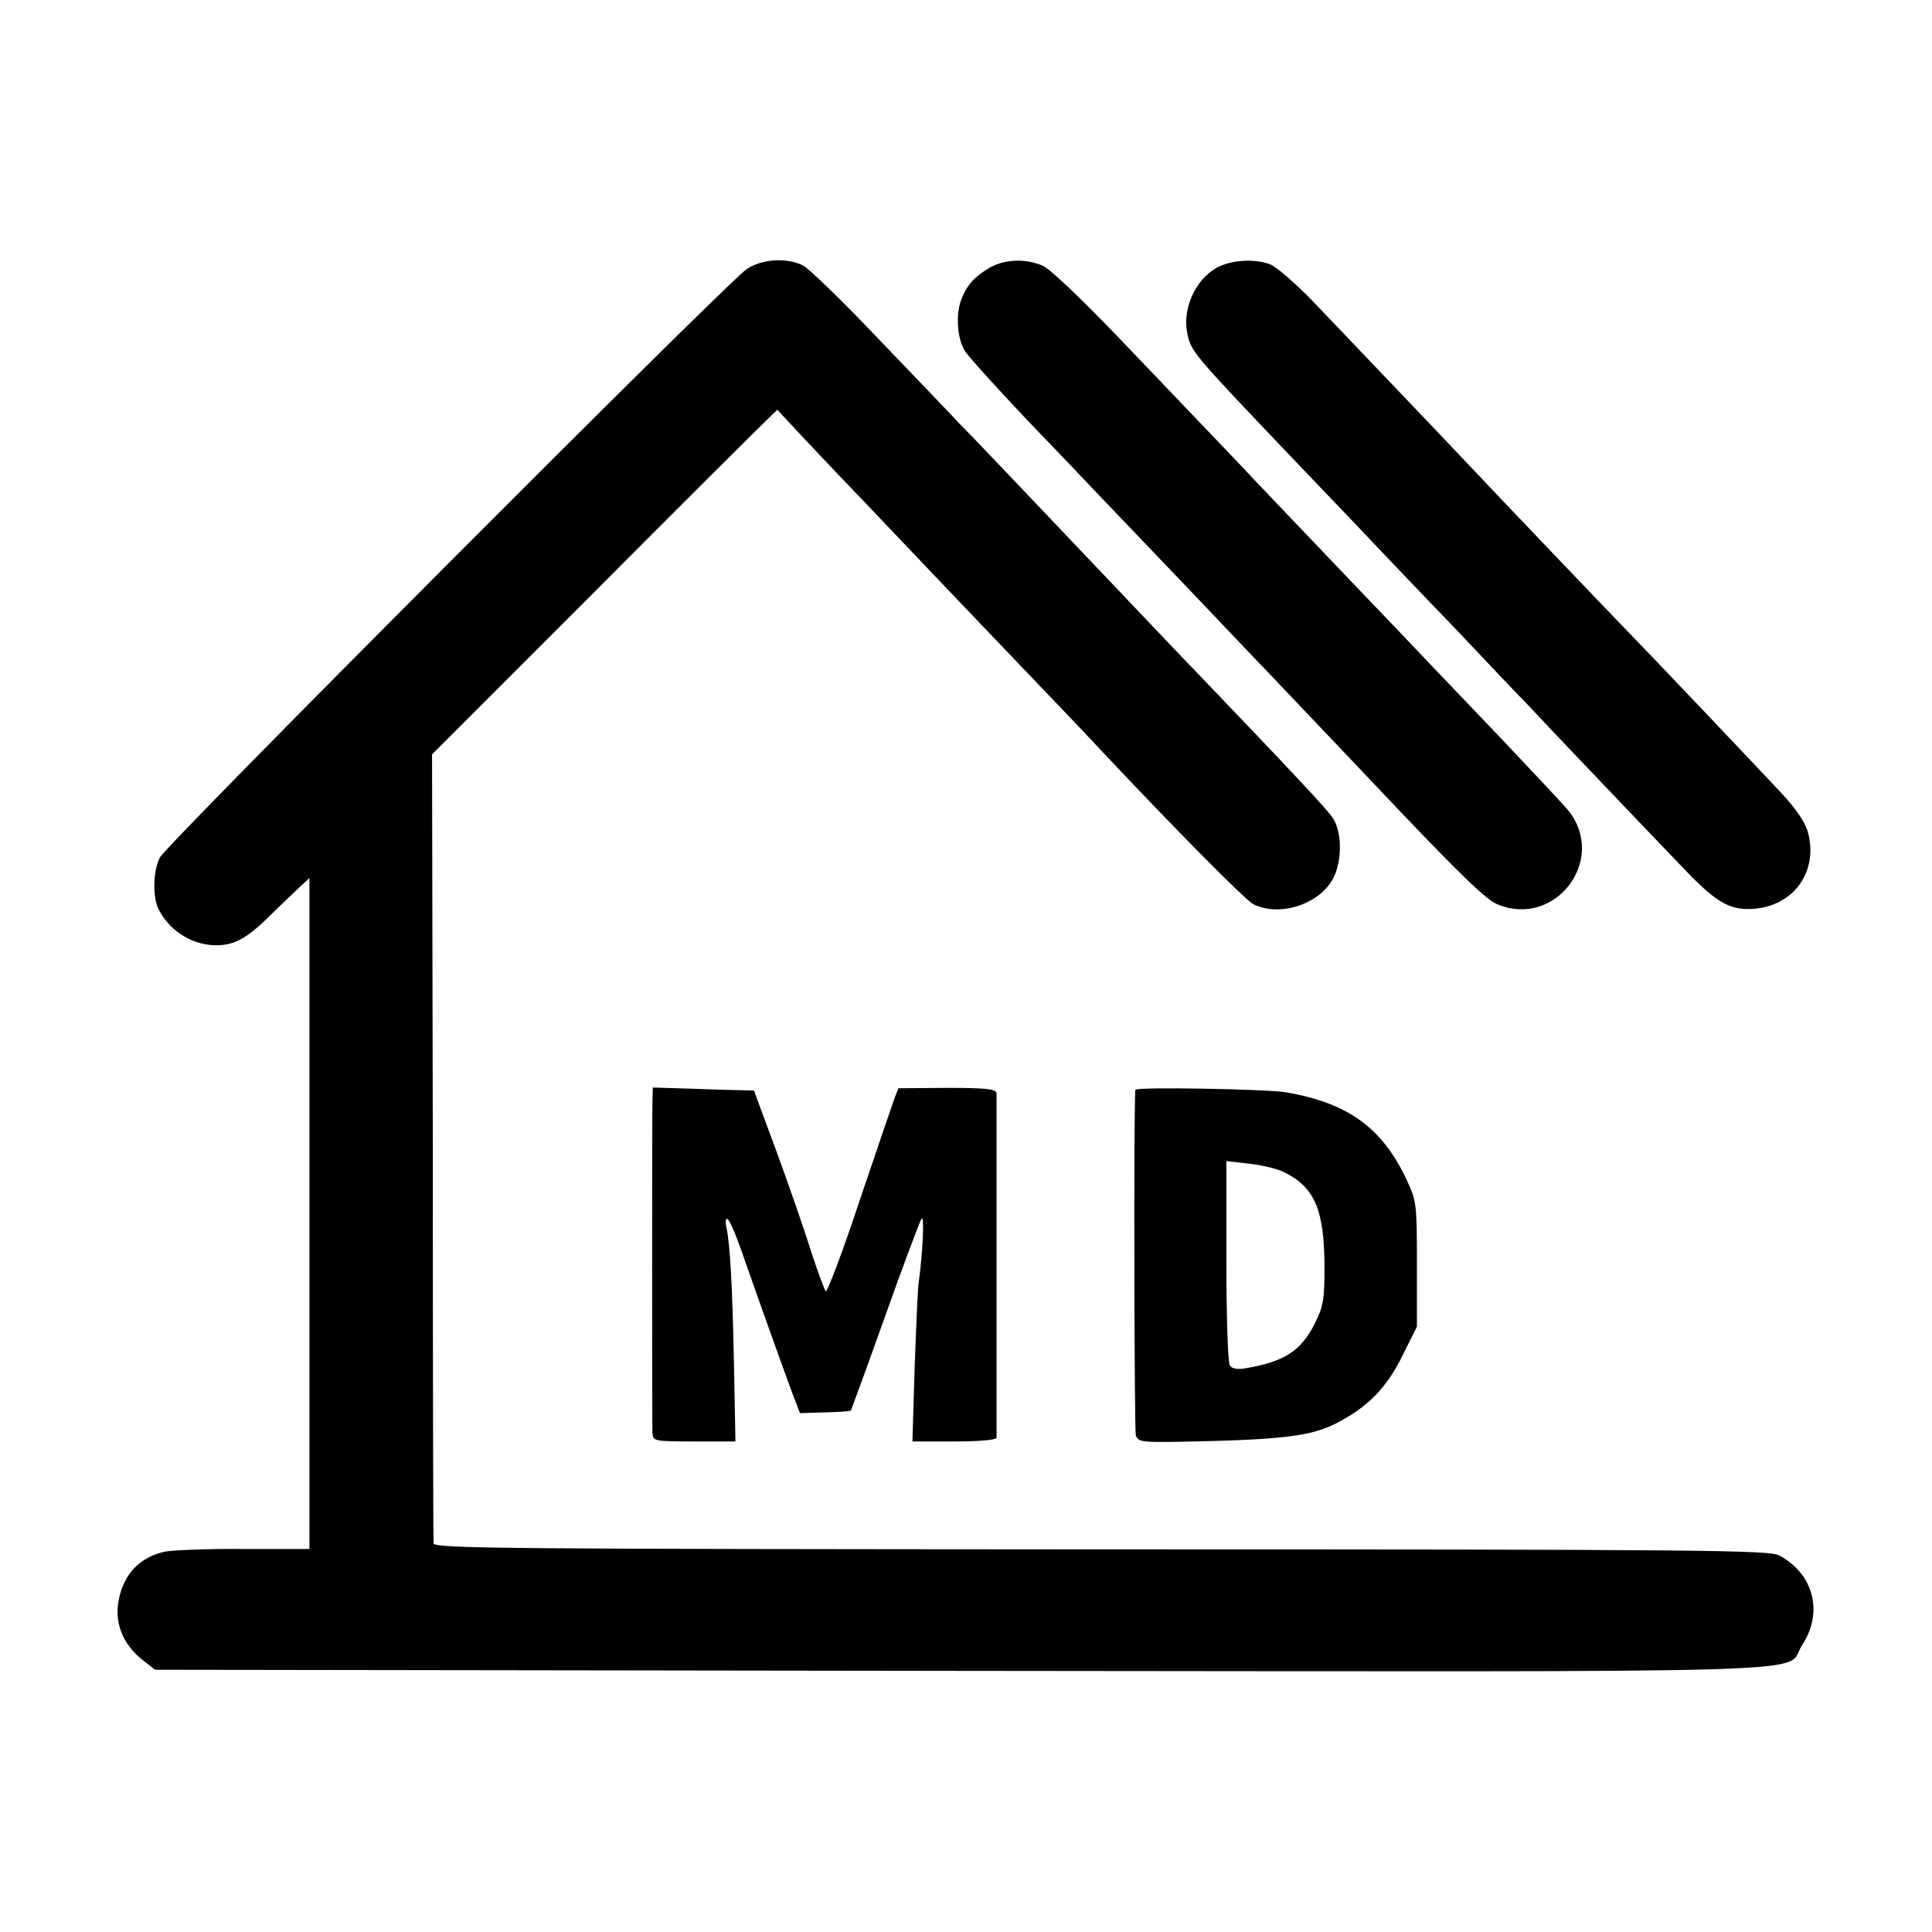 <?xml version="1.0" standalone="no"?>
<!DOCTYPE svg PUBLIC "-//W3C//DTD SVG 20010904//EN"
 "http://www.w3.org/TR/2001/REC-SVG-20010904/DTD/svg10.dtd">
<svg version="1.0" xmlns="http://www.w3.org/2000/svg"
 width="512pt" height="512pt" viewBox="0 0 512 512"
 preserveAspectRatio="xMidYMid meet">
<g transform="translate(0,512) scale(0.1,-0.1)"
fill="#000000" stroke="none">
<path d="M1979 4407 c-52 -35 -1537 -1524 -1555 -1559 -19 -36 -20 -107 -3
-139 32 -61 95 -97 161 -94 45 3 77 22 139 84 26 25 59 57 73 70 l26 24 0
-889 0 -889 -172 0 c-95 1 -190 -3 -211 -7 -55 -12 -94 -45 -113 -95 -29 -76
-7 -147 60 -197 l27 -21 2136 -3 c2382 -2 2179 -9 2228 67 58 87 32 190 -60
239 -27 14 -196 16 -1797 16 -1572 1 -1768 2 -1769 16 -1 8 -2 482 -2 1053
l-2 1038 427 427 c234 235 440 440 457 456 l31 30 42 -45 c22 -24 104 -111
182 -192 196 -206 227 -239 427 -448 97 -101 193 -202 213 -224 190 -202 375
-389 397 -401 71 -36 180 1 214 72 22 47 21 118 -2 155 -16 24 -96 110 -373
399 -35 36 -65 68 -395 415 -93 98 -192 202 -220 230 -27 29 -126 132 -219
229 -93 98 -182 184 -197 192 -43 22 -110 18 -150 -9z"/>
<path d="M2620 4409 c-39 -24 -56 -43 -71 -79 -17 -39 -13 -107 8 -140 10 -16
84 -97 163 -181 80 -83 167 -174 194 -203 27 -28 126 -132 220 -230 94 -99
182 -191 196 -206 14 -14 95 -100 180 -189 85 -90 177 -186 204 -215 162 -170
225 -230 253 -242 153 -65 292 115 191 246 -11 14 -91 99 -177 190 -87 91
-173 181 -191 200 -18 19 -112 118 -210 220 -97 102 -209 219 -248 260 -74 79
-101 106 -371 389 -94 98 -180 180 -198 187 -47 20 -103 17 -143 -7z"/>
<path d="M3234 4415 c-61 -27 -101 -107 -88 -176 10 -51 10 -51 298 -353 88
-92 181 -189 205 -215 24 -25 115 -121 204 -213 88 -93 175 -185 195 -205 48
-52 343 -361 422 -443 82 -85 118 -104 182 -98 105 10 167 102 139 203 -7 26
-32 62 -68 101 -74 79 -331 350 -403 424 -66 68 -360 376 -421 441 -80 85
-343 360 -424 445 -44 45 -93 87 -108 93 -38 15 -95 13 -133 -4z"/>
<path d="M1729 2201 c-1 -45 -1 -847 0 -878 1 -22 4 -23 111 -23 l109 0 -4
208 c-4 201 -10 313 -20 360 -3 12 -2 22 2 22 5 0 21 -37 37 -82 39 -112 110
-311 135 -378 l21 -55 66 2 c37 1 68 3 69 5 1 2 42 113 90 248 48 135 92 252
97 260 8 14 4 -84 -7 -166 -3 -16 -7 -118 -11 -226 l-6 -198 111 0 c67 0 111
4 112 10 0 6 0 210 0 455 0 245 0 451 0 458 -1 11 -29 14 -131 14 l-129 -1
-10 -25 c-5 -14 -47 -137 -93 -273 -45 -136 -86 -244 -90 -240 -3 4 -21 52
-39 107 -17 55 -58 173 -91 263 l-60 162 -37 1 c-20 0 -80 2 -133 4 l-98 3 -1
-37z"/>
<path d="M3009 2232 c-5 -31 -3 -901 1 -916 6 -17 16 -18 106 -17 278 5 355
14 423 48 85 43 136 95 178 181 l38 76 0 166 c0 159 -1 167 -27 223 -65 138
-154 203 -318 232 -49 9 -400 15 -401 7z m395 -219 c81 -40 106 -101 106 -253
0 -83 -3 -103 -26 -148 -36 -72 -81 -101 -183 -118 -22 -4 -37 -1 -42 8 -5 7
-9 132 -9 277 l0 264 62 -7 c34 -4 76 -14 92 -23z"/>
</g>
</svg>
